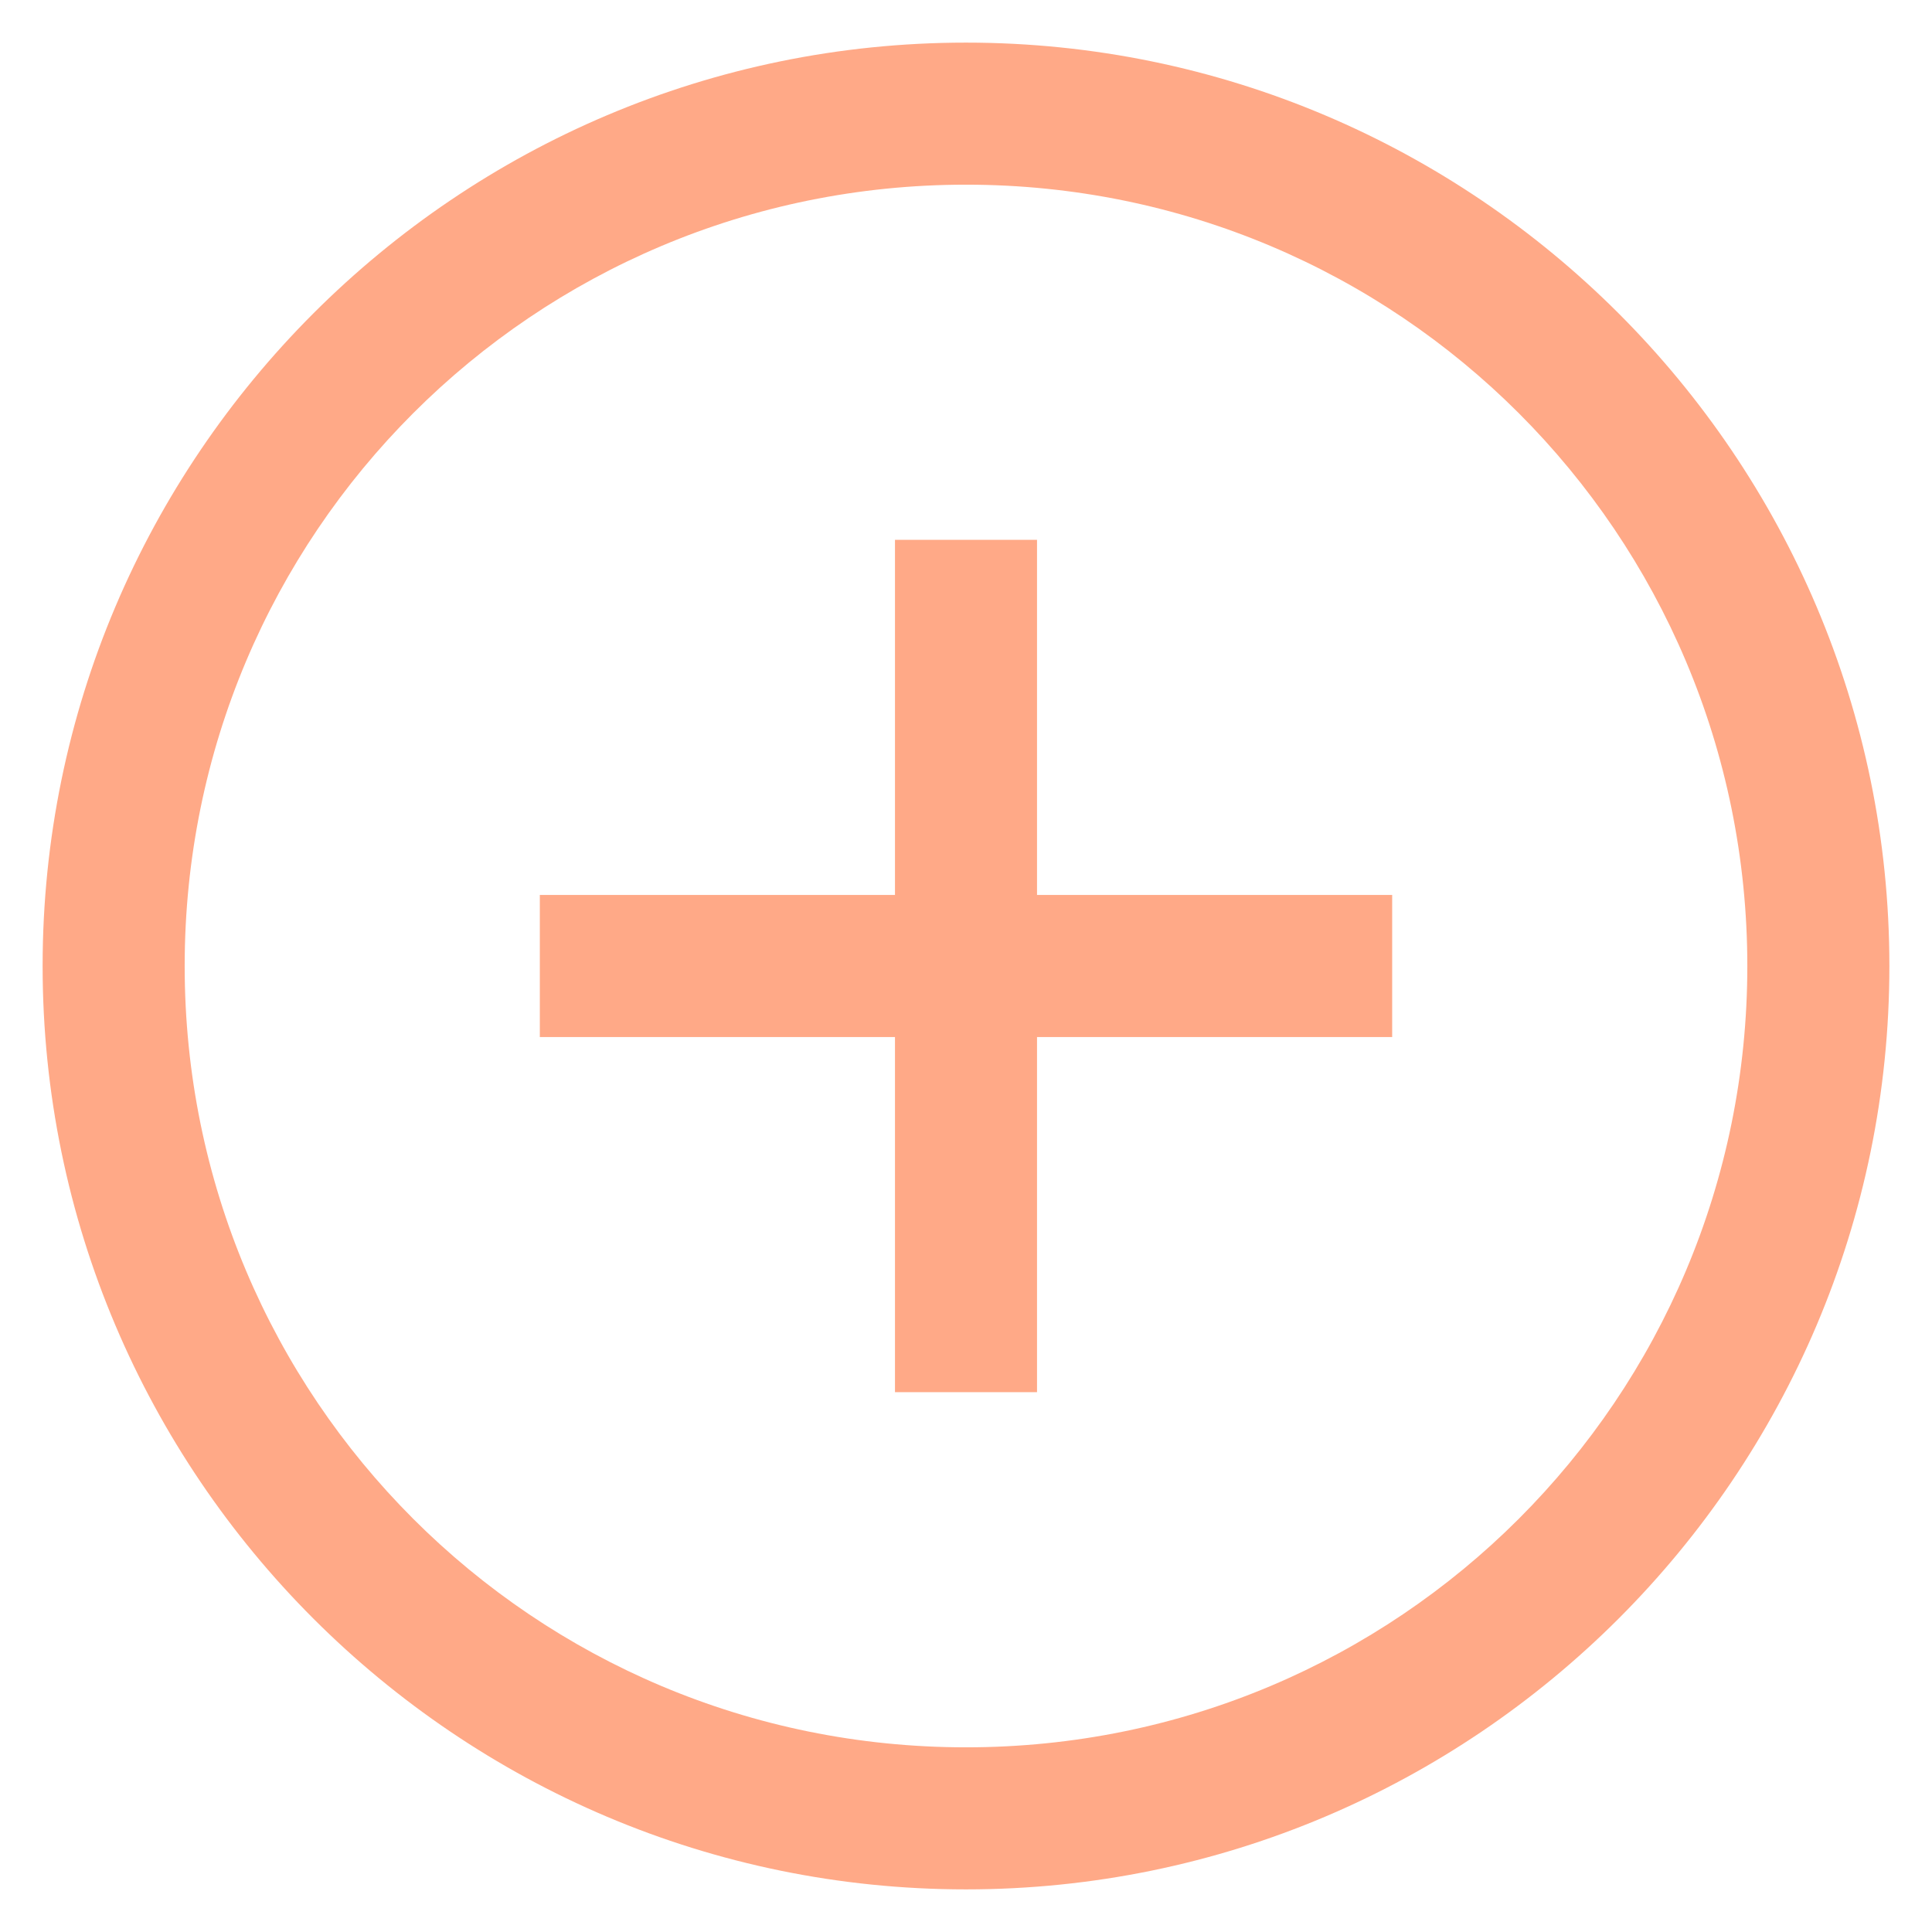 <svg width="34" height="34" viewBox="0 0 34 34" fill="none" xmlns="http://www.w3.org/2000/svg">
<path d="M17 0.75C8.04 0.75 0.75 8.04 0.75 17C0.75 25.96 8.04 33.25 17 33.25C25.96 33.25 33.25 25.96 33.25 17C33.25 8.04 25.96 0.75 17 0.75ZM17 3.25C24.609 3.25 30.75 9.391 30.75 17C30.75 24.609 24.609 30.75 17 30.75C9.391 30.75 3.25 24.609 3.25 17C3.25 9.391 9.391 3.25 17 3.25ZM15.75 9.5V15.75H9.5V18.25H15.75V24.5H18.25V18.25H24.5V15.75H18.25V9.5H15.75Z" fill="#FFA987"/>
</svg>
